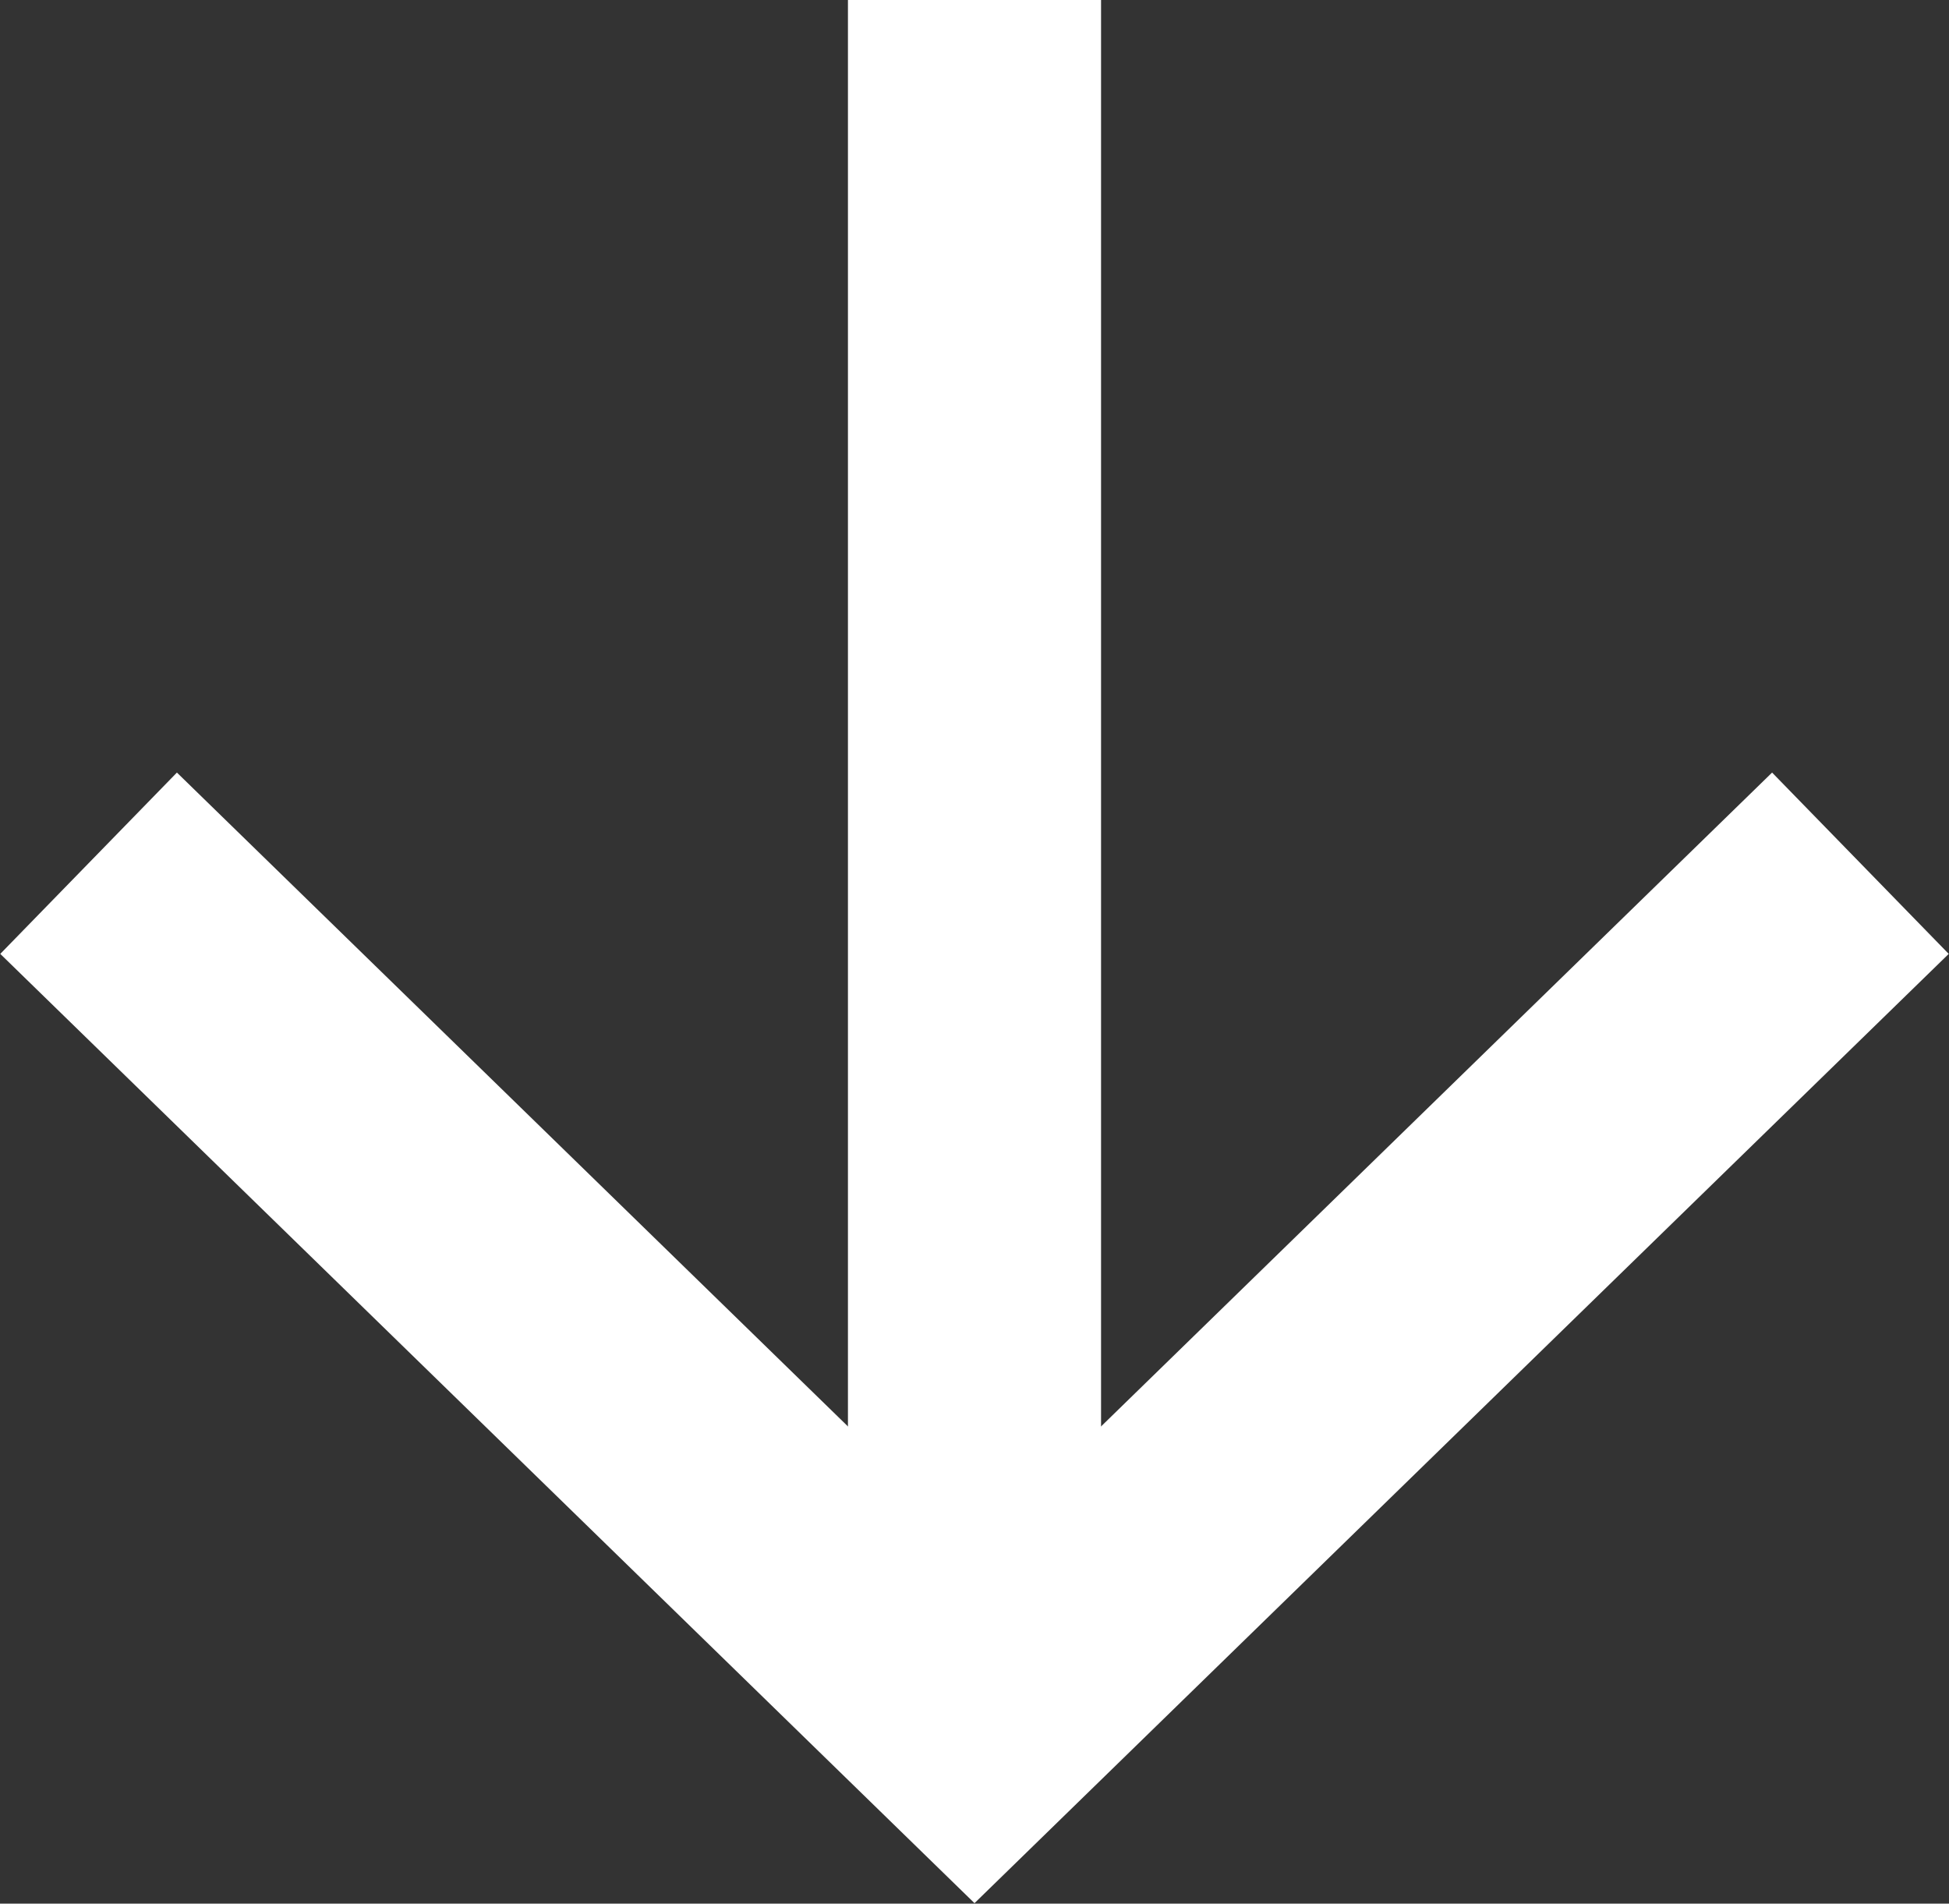 <?xml version="1.0" encoding="UTF-8"?><svg id="_レイヤー_2" xmlns="http://www.w3.org/2000/svg" viewBox="0 0 7.7 7.52"><rect x="0" y="0" width="7.7" height="7.52" fill="#333333" stroke="none"/><defs><style>.cls-1{fill:none;stroke:#fff;stroke-miterlimit:10;}</style></defs><g id="_レイヤー_1-2"><line class="cls-1" x1="3.85" x2="3.85" y2="7"/><polyline class="cls-1" points="7.35 3.41 3.85 6.82 .35 3.41"/></g></svg>